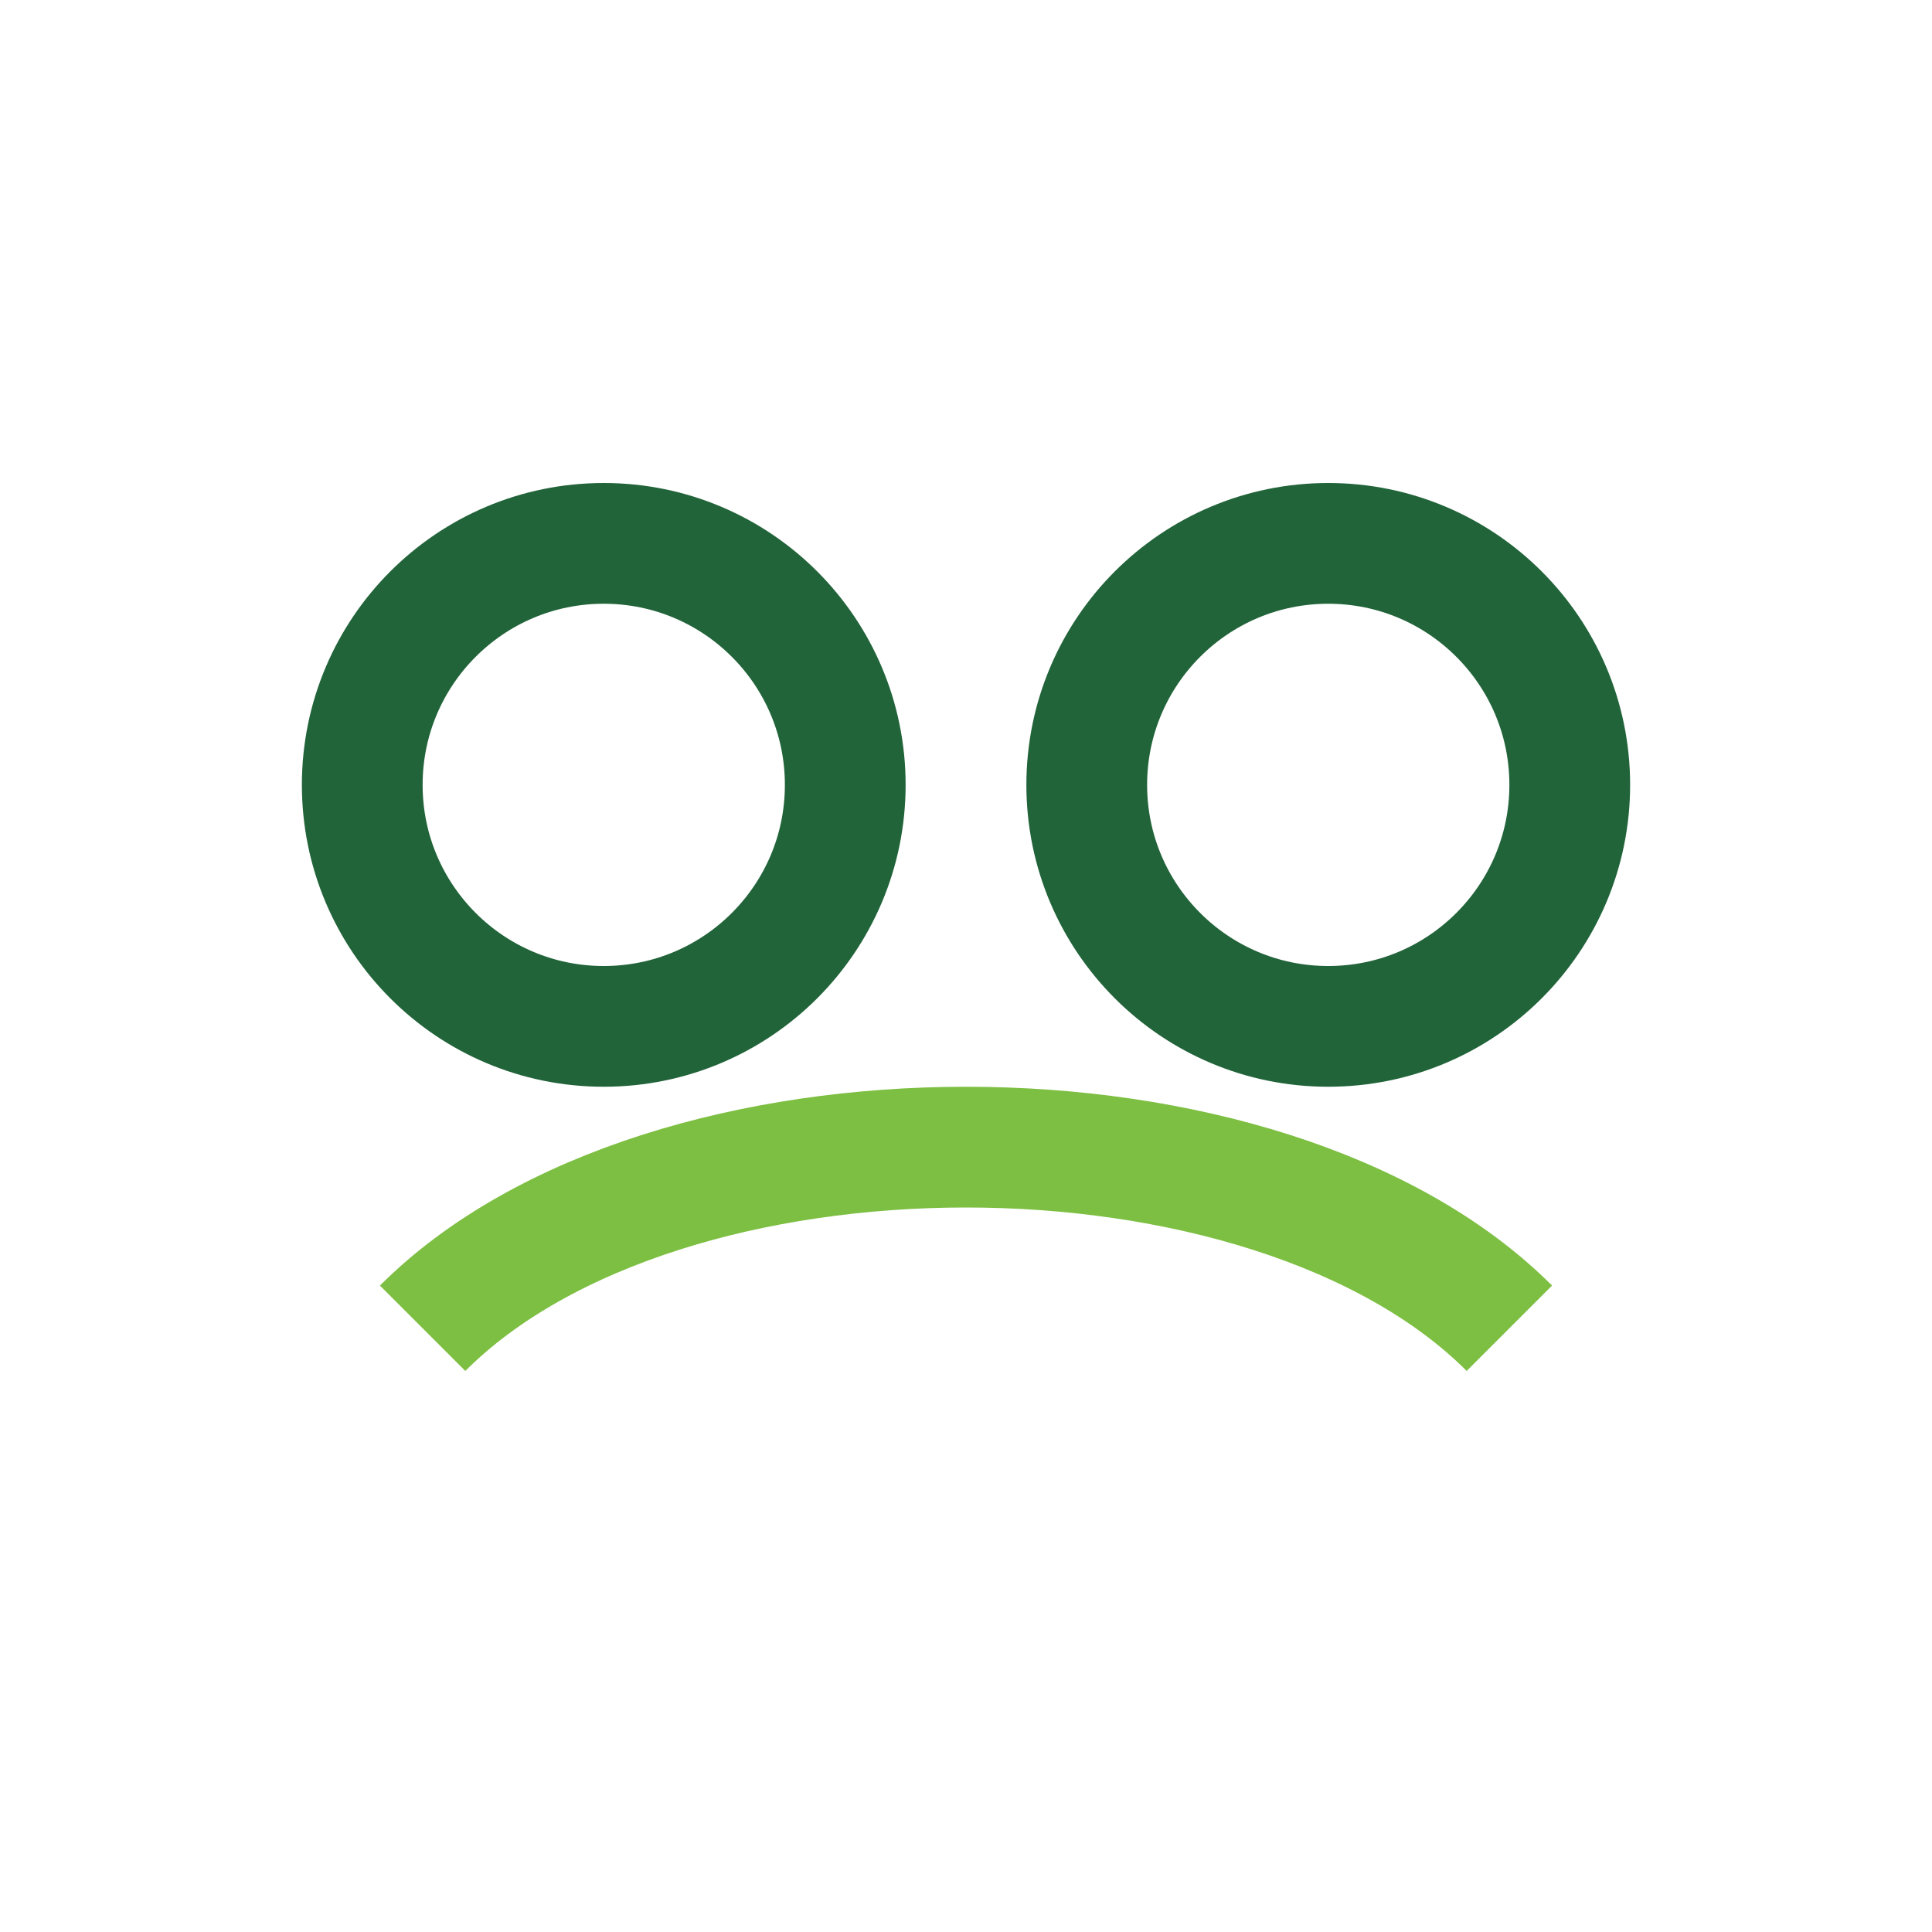 <?xml version="1.0" encoding="UTF-8"?>
<svg xmlns="http://www.w3.org/2000/svg" width="32" height="32" viewBox="0 0 32 32"><circle cx="10" cy="13" r="4" fill="none" stroke="#22643A" stroke-width="2"/><circle cx="22" cy="13" r="4" fill="none" stroke="#22643A" stroke-width="2"/><path d="M7 22c4-4 14-4 18 0" stroke="#7DBF42" stroke-width="2" fill="none"/></svg>